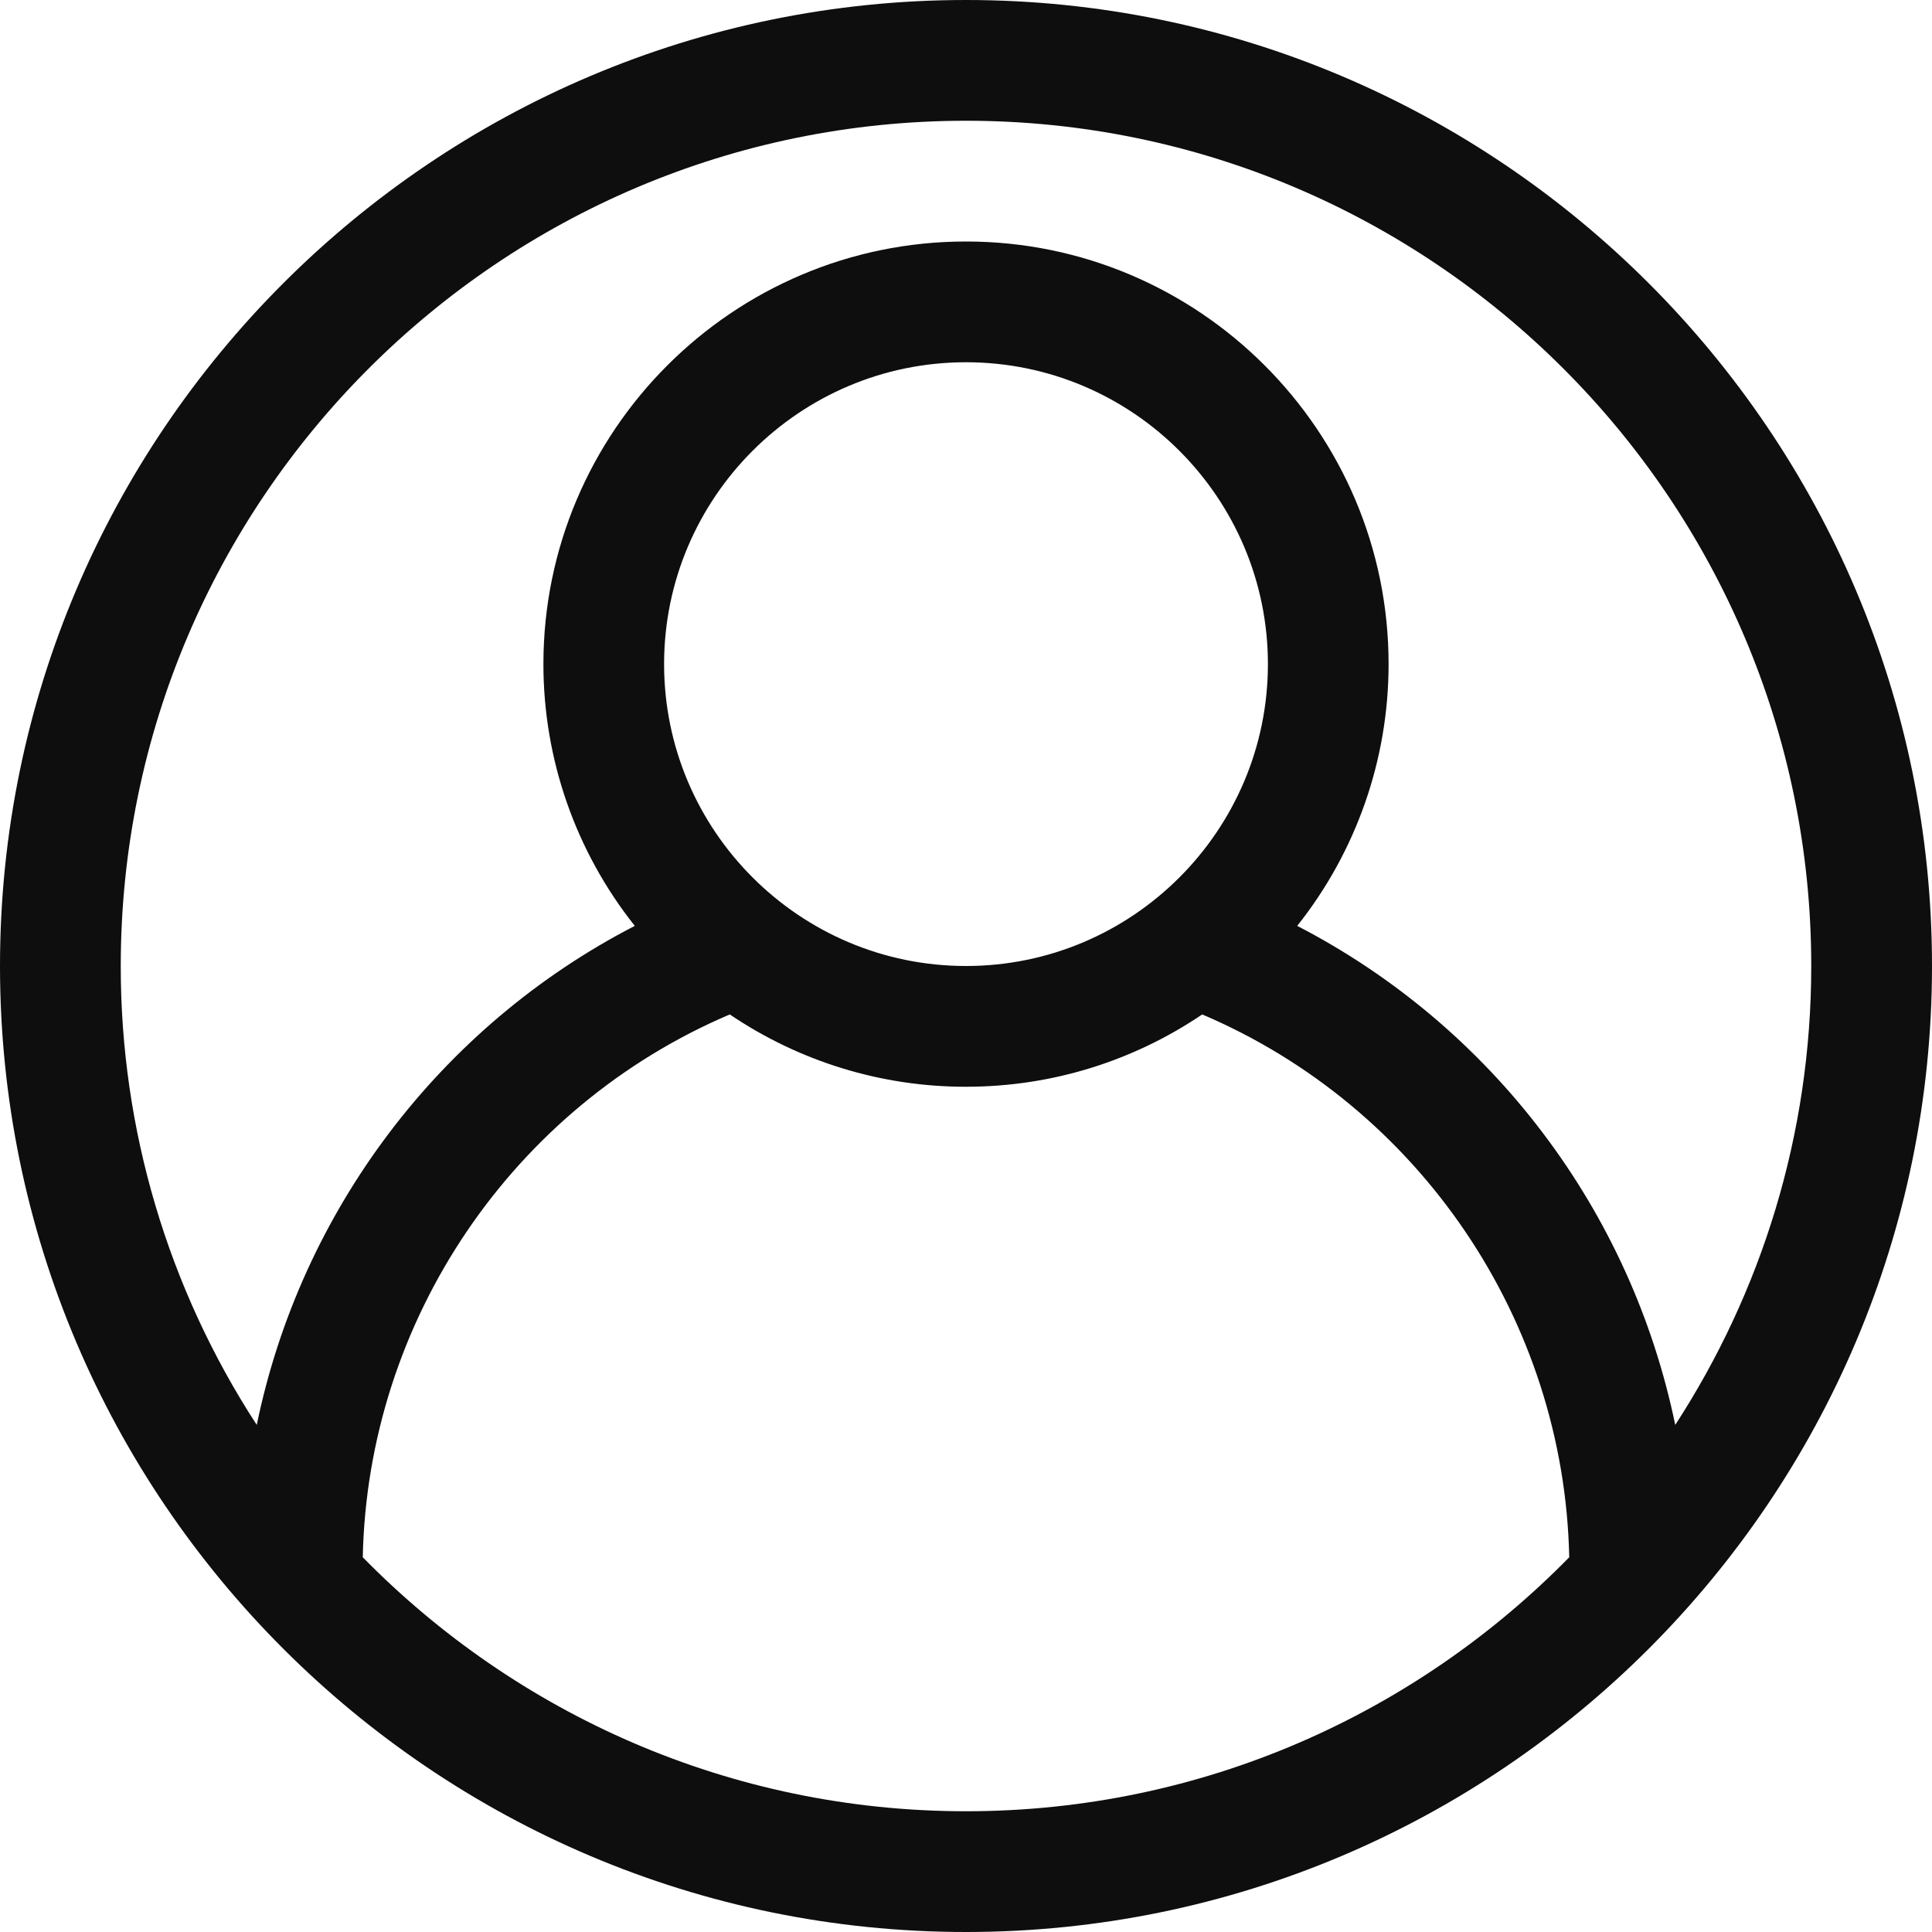 <?xml version="1.0" encoding="UTF-8"?> <svg xmlns="http://www.w3.org/2000/svg" width="30" height="30" viewBox="0 0 30 30" fill="none"><path d="M15 0C6.729 0 0 6.729 0 15C0 23.271 6.729 30 15 30C23.271 30 30 23.271 30 15C30 6.729 23.271 0 15 0ZM15 1.875C22.237 1.875 28.125 7.763 28.125 15C28.125 17.626 27.347 20.072 26.013 22.126C25.673 20.479 24.97 18.929 23.954 17.588C22.939 16.247 21.637 15.15 20.143 14.377C21.062 13.221 21.562 11.789 21.562 10.312C21.562 6.694 18.619 3.75 15 3.75C11.381 3.75 8.438 6.694 8.438 10.312C8.438 11.789 8.938 13.221 9.857 14.377C6.826 15.94 4.669 18.811 3.987 22.126C2.607 20.006 1.873 17.53 1.875 15C1.875 7.763 7.763 1.875 15 1.875ZM10.312 10.312C10.312 7.728 12.415 5.625 15 5.625C17.585 5.625 19.688 7.728 19.688 10.312C19.688 12.897 17.585 15 15 15C12.415 15 10.312 12.897 10.312 10.312ZM15 28.125C11.334 28.125 8.017 26.612 5.633 24.181C5.71 20.499 7.96 17.188 11.332 15.752C12.415 16.485 13.692 16.877 15 16.875C16.358 16.875 17.62 16.461 18.668 15.752C22.04 17.188 24.29 20.499 24.367 24.181C21.983 26.612 18.666 28.125 15 28.125Z" fill="#0E0E0E"></path></svg> 